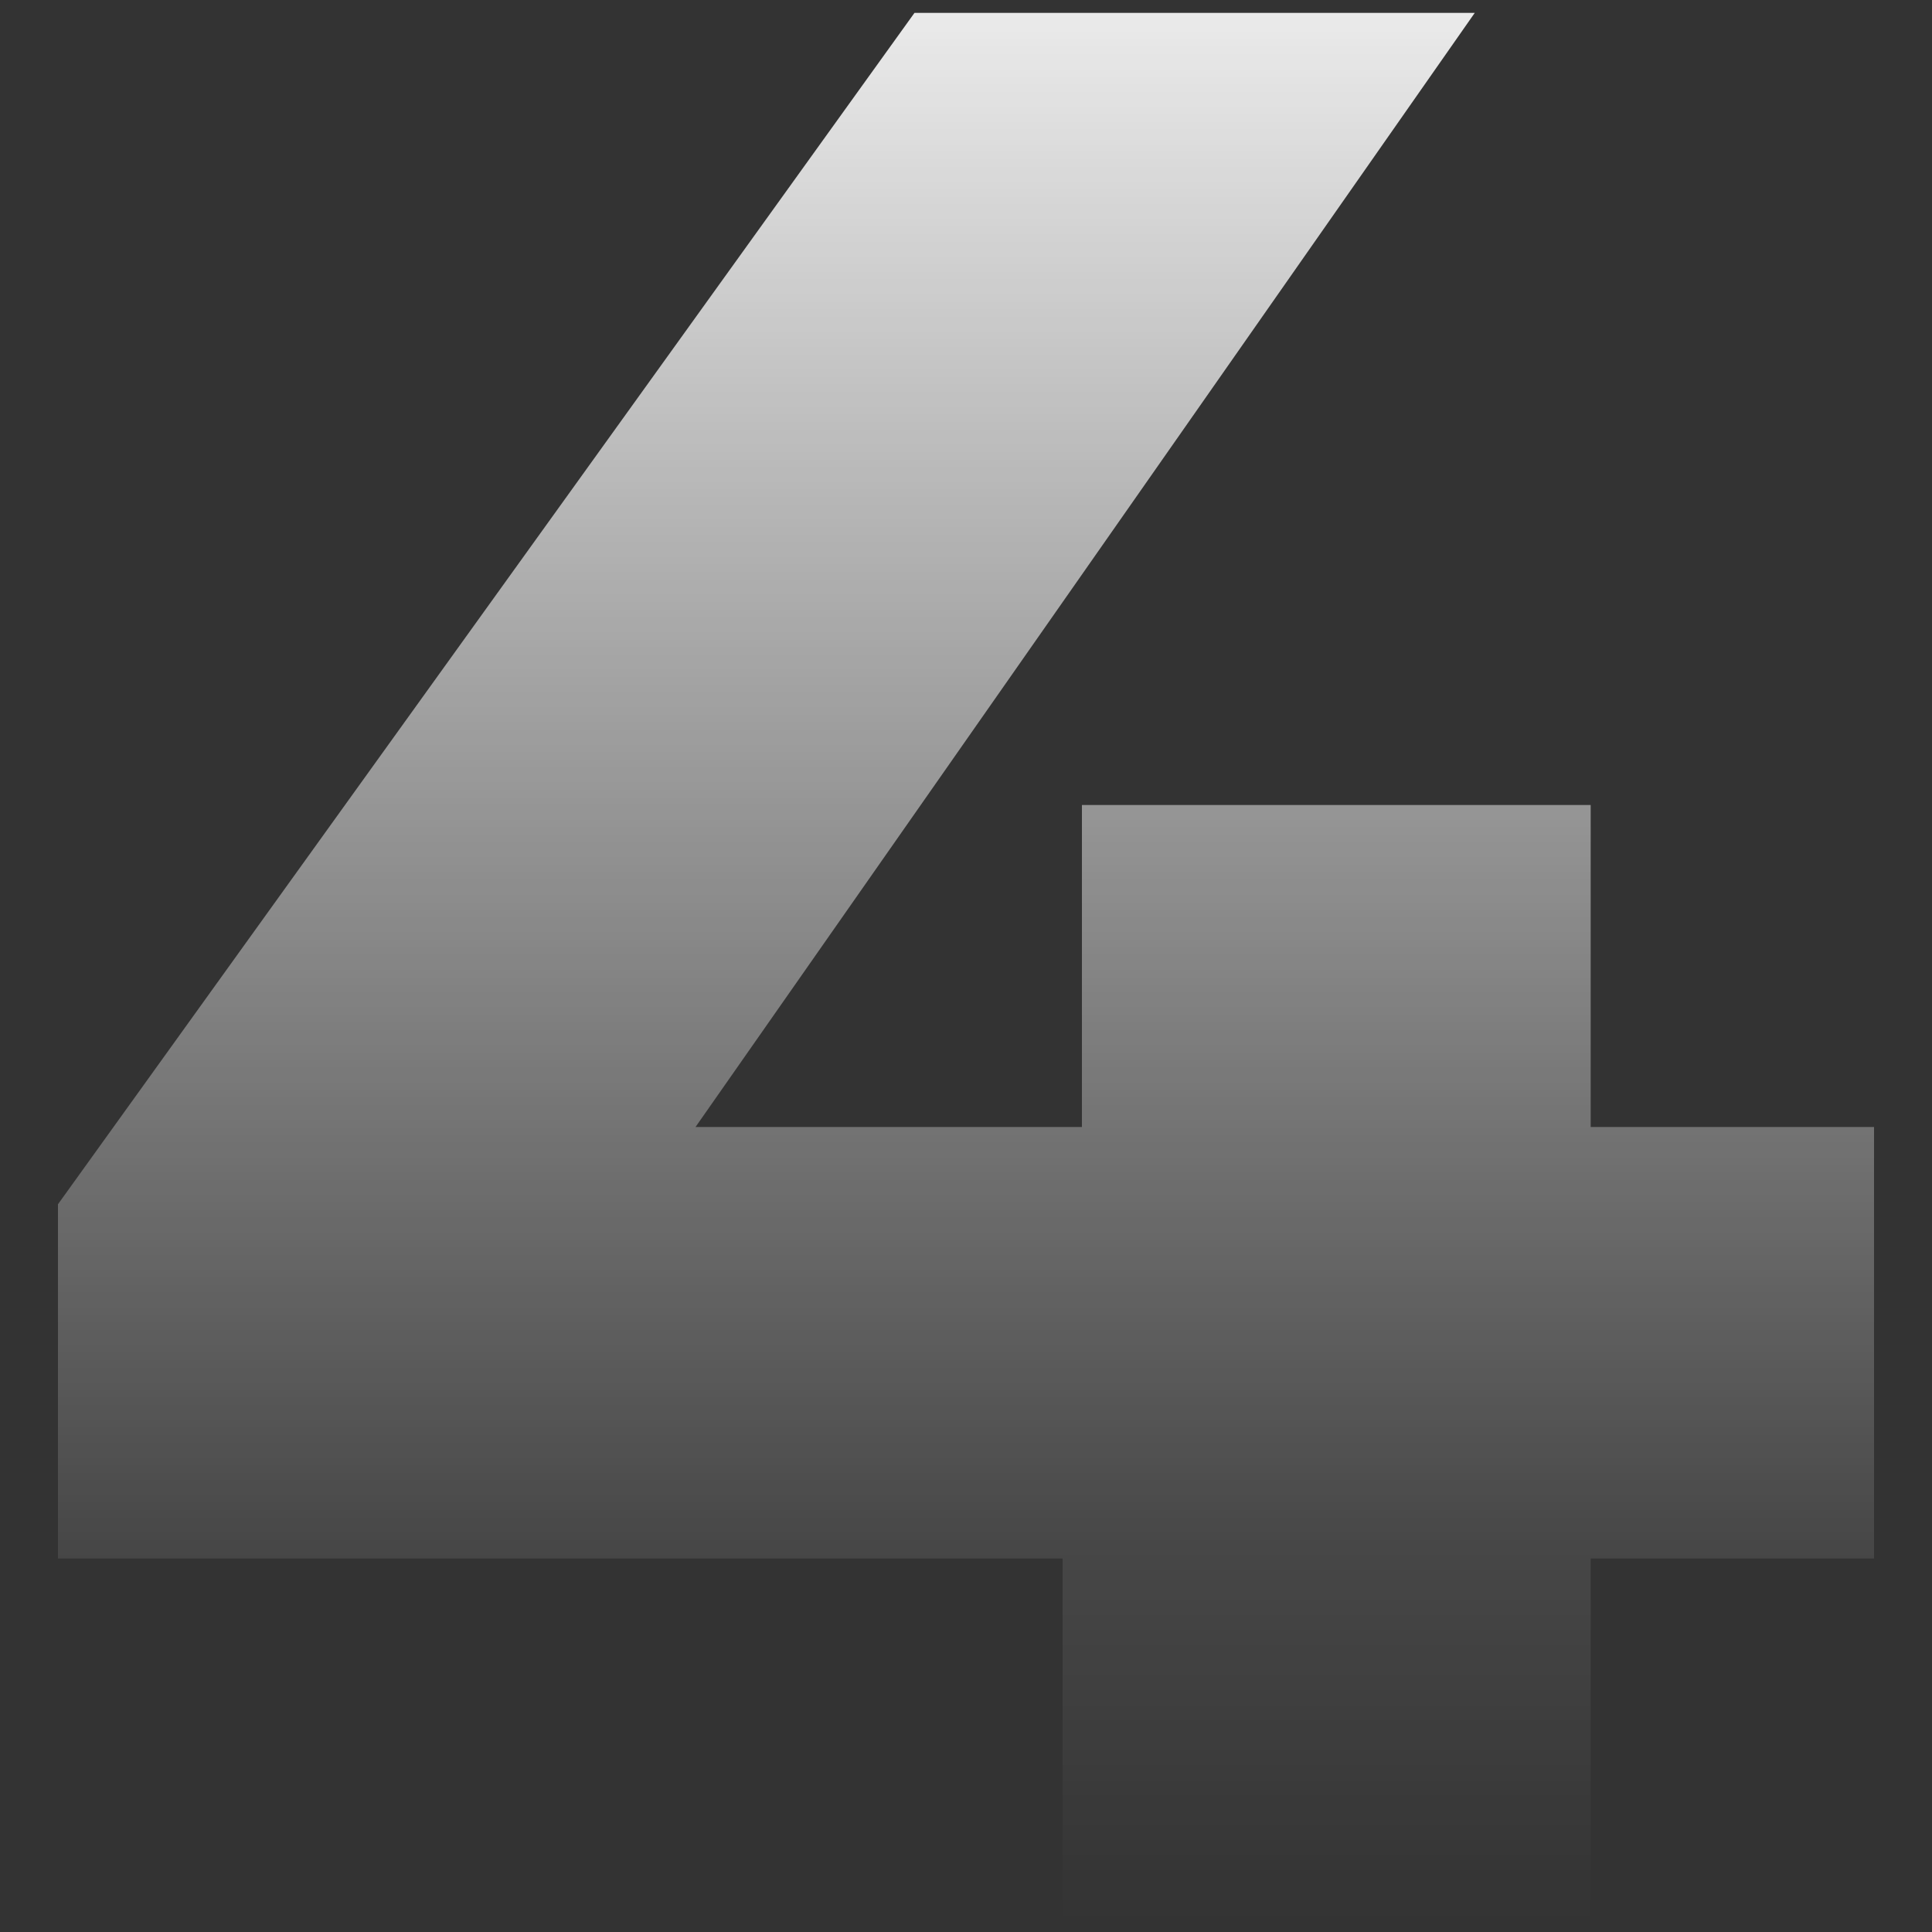 <svg xmlns="http://www.w3.org/2000/svg" xmlns:xlink="http://www.w3.org/1999/xlink" id="Layer_1" x="0px" y="0px" viewBox="0 0 30 30" style="enable-background:new 0 0 30 30;" xml:space="preserve"><rect x="0" y="0" width="30" height="30" fill="#333333" stroke="none"/><style type="text/css">	.st0{fill:#043E54;}	.st1{fill:url(#SVGID_1_);}</style><linearGradient id="SVGID_1_" gradientUnits="userSpaceOnUse" x1="15" y1="0.15" x2="15" y2="29.85">	<stop offset="0" style="stop-color:#FFFFFF;stop-opacity:0.9"></stop>	<stop offset="0.8" style="stop-color:#FFFFFF;stop-opacity:0.1"></stop>	<stop offset="1" style="stop-color:#FFFFFF;stop-opacity:0"></stop></linearGradient><path class="st1" d="M29.1,24.2h-4.4v5.7h-8.2v-5.7H0.9v-5.5L14.2,0.2h8.7L10.8,17.5h6v-5h7.9v5h4.4V24.2z"></path></svg>
